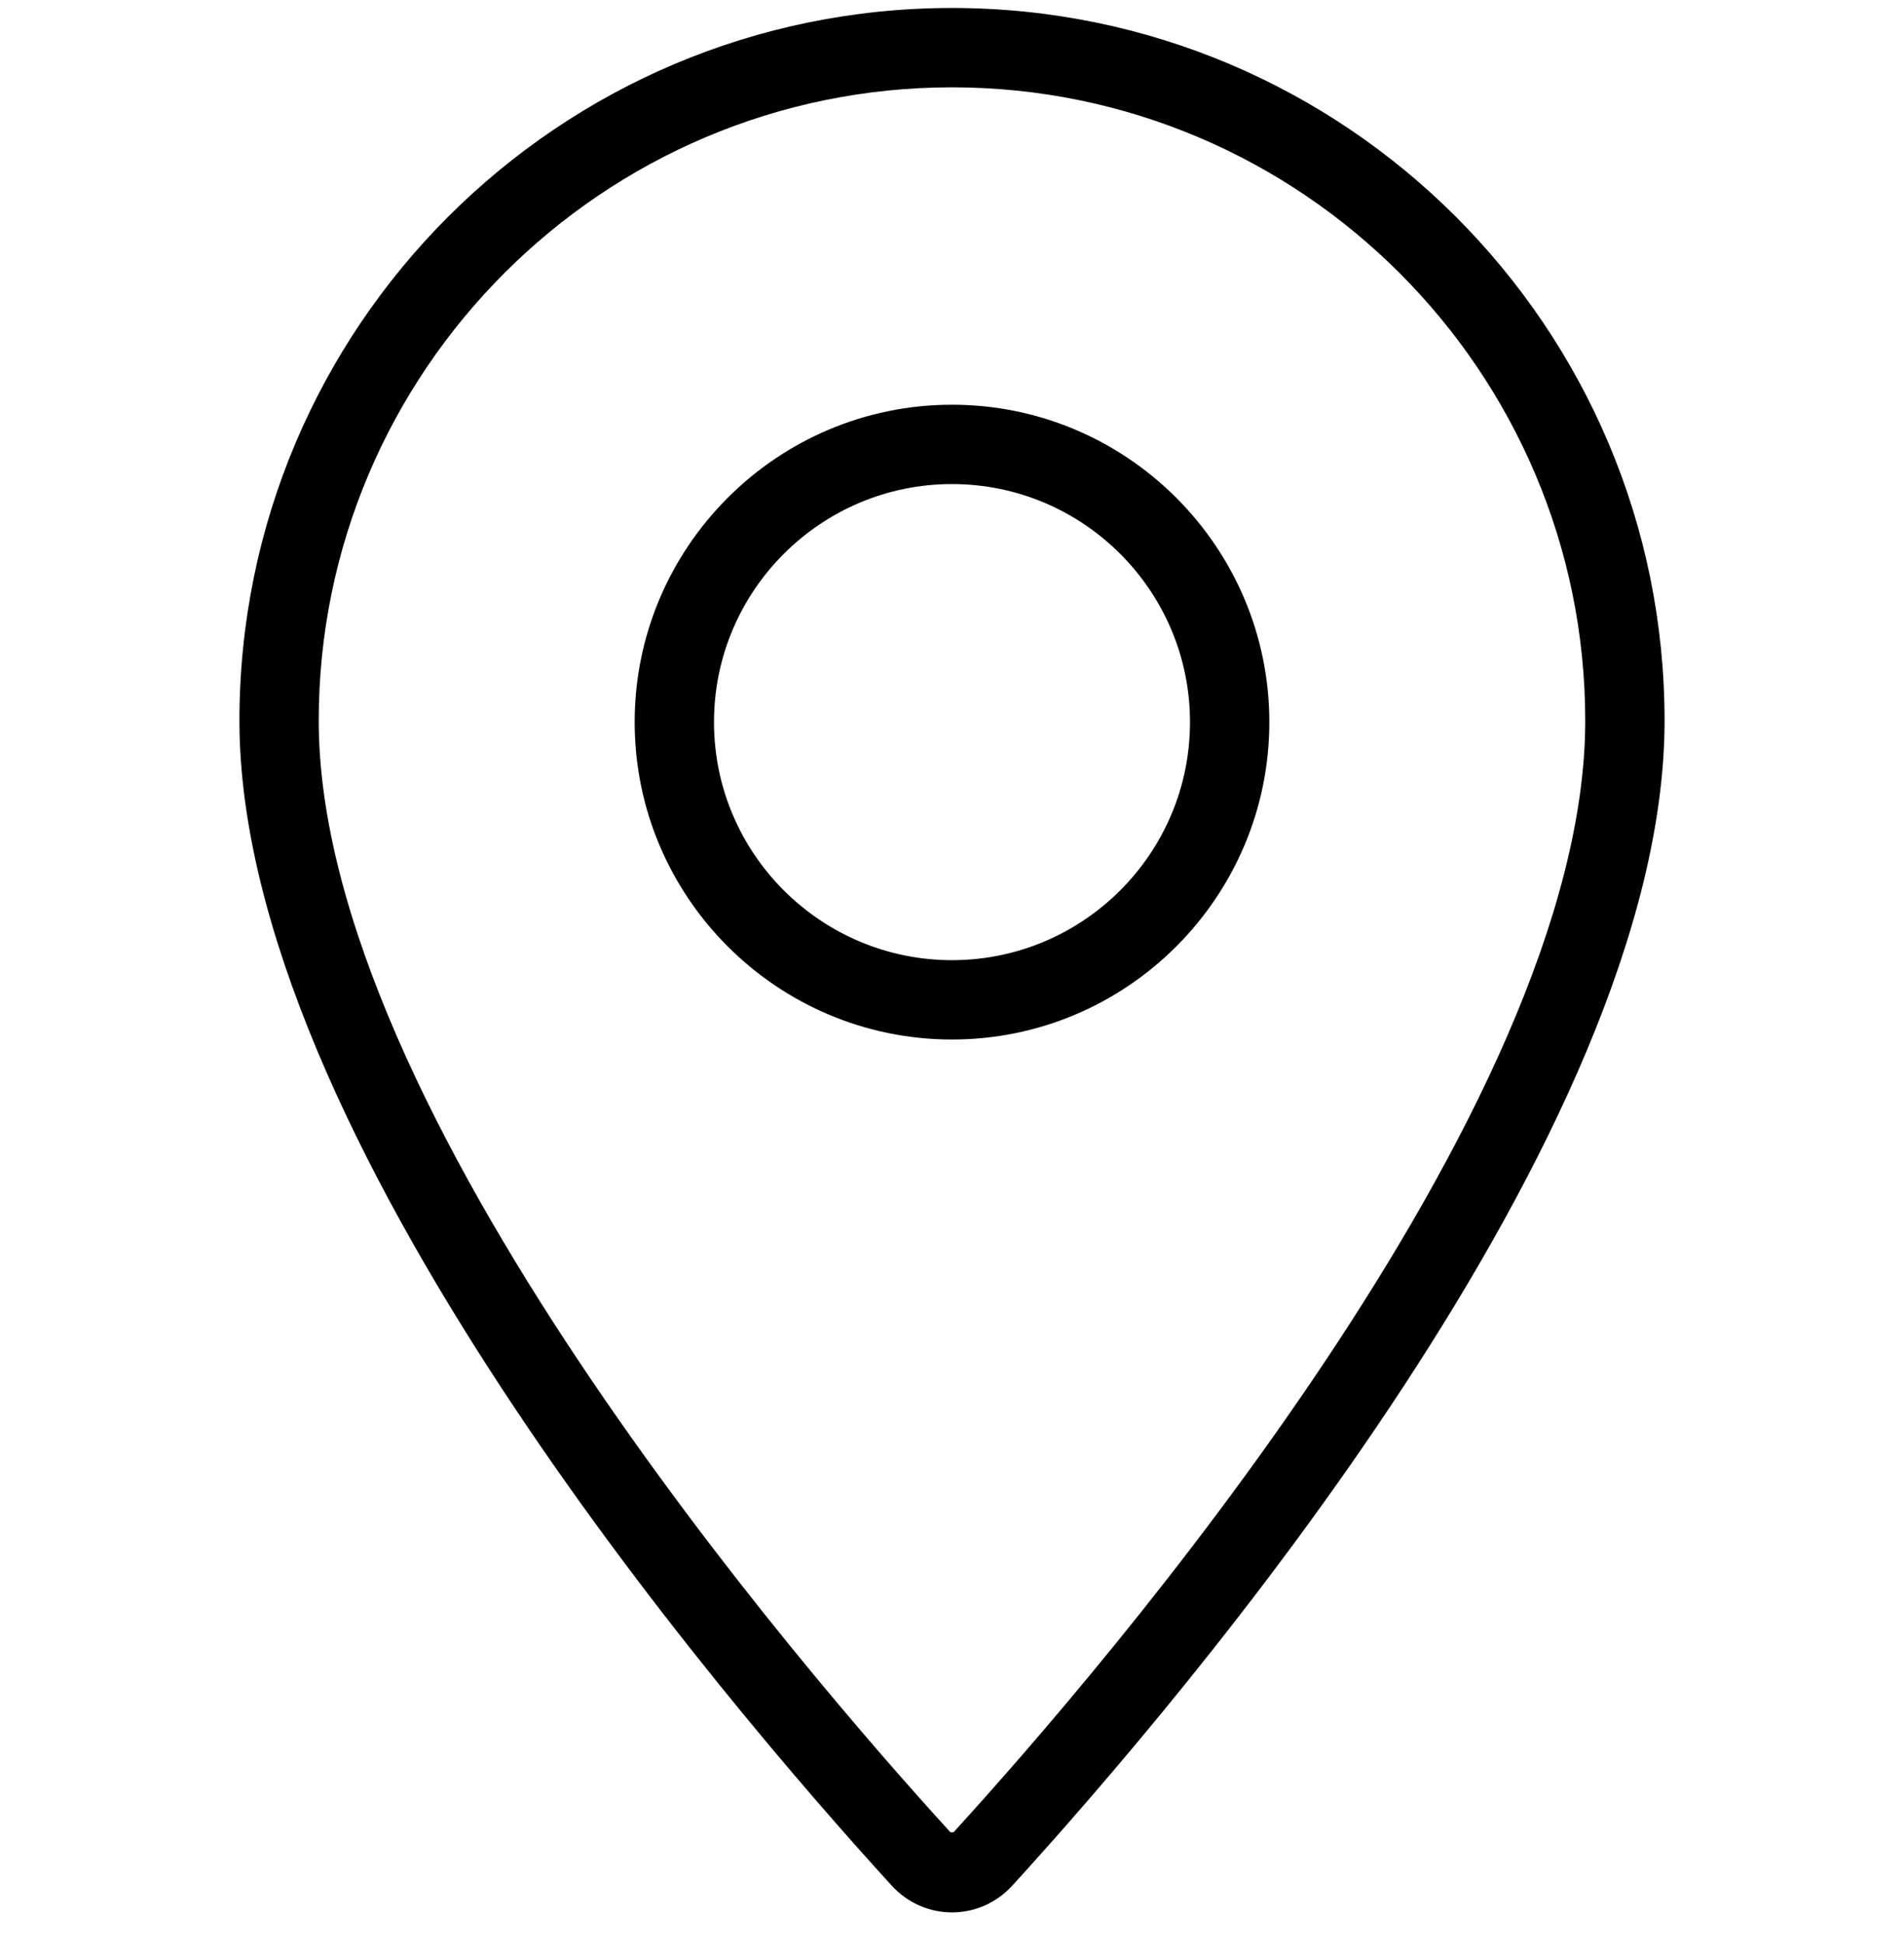 <svg width="48" height="49" viewBox="0 0 48 49" fill="none" xmlns="http://www.w3.org/2000/svg">
<g clip-path="url(#clip0_5064_26371)">
<path d="M24 0.201C14.079 0.201 6.036 8.244 6.036 18.165C6.036 28.579 18.152 42.784 22.483 47.53C22.892 47.977 23.446 48.201 24 48.201C24.554 48.201 25.108 47.977 25.517 47.53C29.848 42.784 41.964 28.579 41.964 18.165C41.964 8.244 33.921 0.201 24 0.201ZM24.039 46.182H23.96C20.224 42.089 8.035 27.972 8.035 18.165C8.036 9.362 15.197 2.201 24 2.201C32.803 2.201 39.964 9.362 39.964 18.165C39.964 27.972 27.775 42.089 24.039 46.182Z" fill="black"/>
<path d="M24 10.201C19.589 10.201 16 13.79 16 18.201C16 22.612 19.589 26.201 24 26.201C28.411 26.201 32 22.612 32 18.201C32 13.79 28.411 10.201 24 10.201ZM24 24.201C20.691 24.201 18 21.51 18 18.201C18 14.892 20.691 12.201 24 12.201C27.309 12.201 30 14.892 30 18.201C30 21.51 27.309 24.201 24 24.201Z" fill="black"/>
</g>
<defs>
<clipPath id="clip0_5064_26371">
<rect width="48" height="48" fill="white" transform="translate(0 0.201)"/>
</clipPath>
</defs>
</svg>
